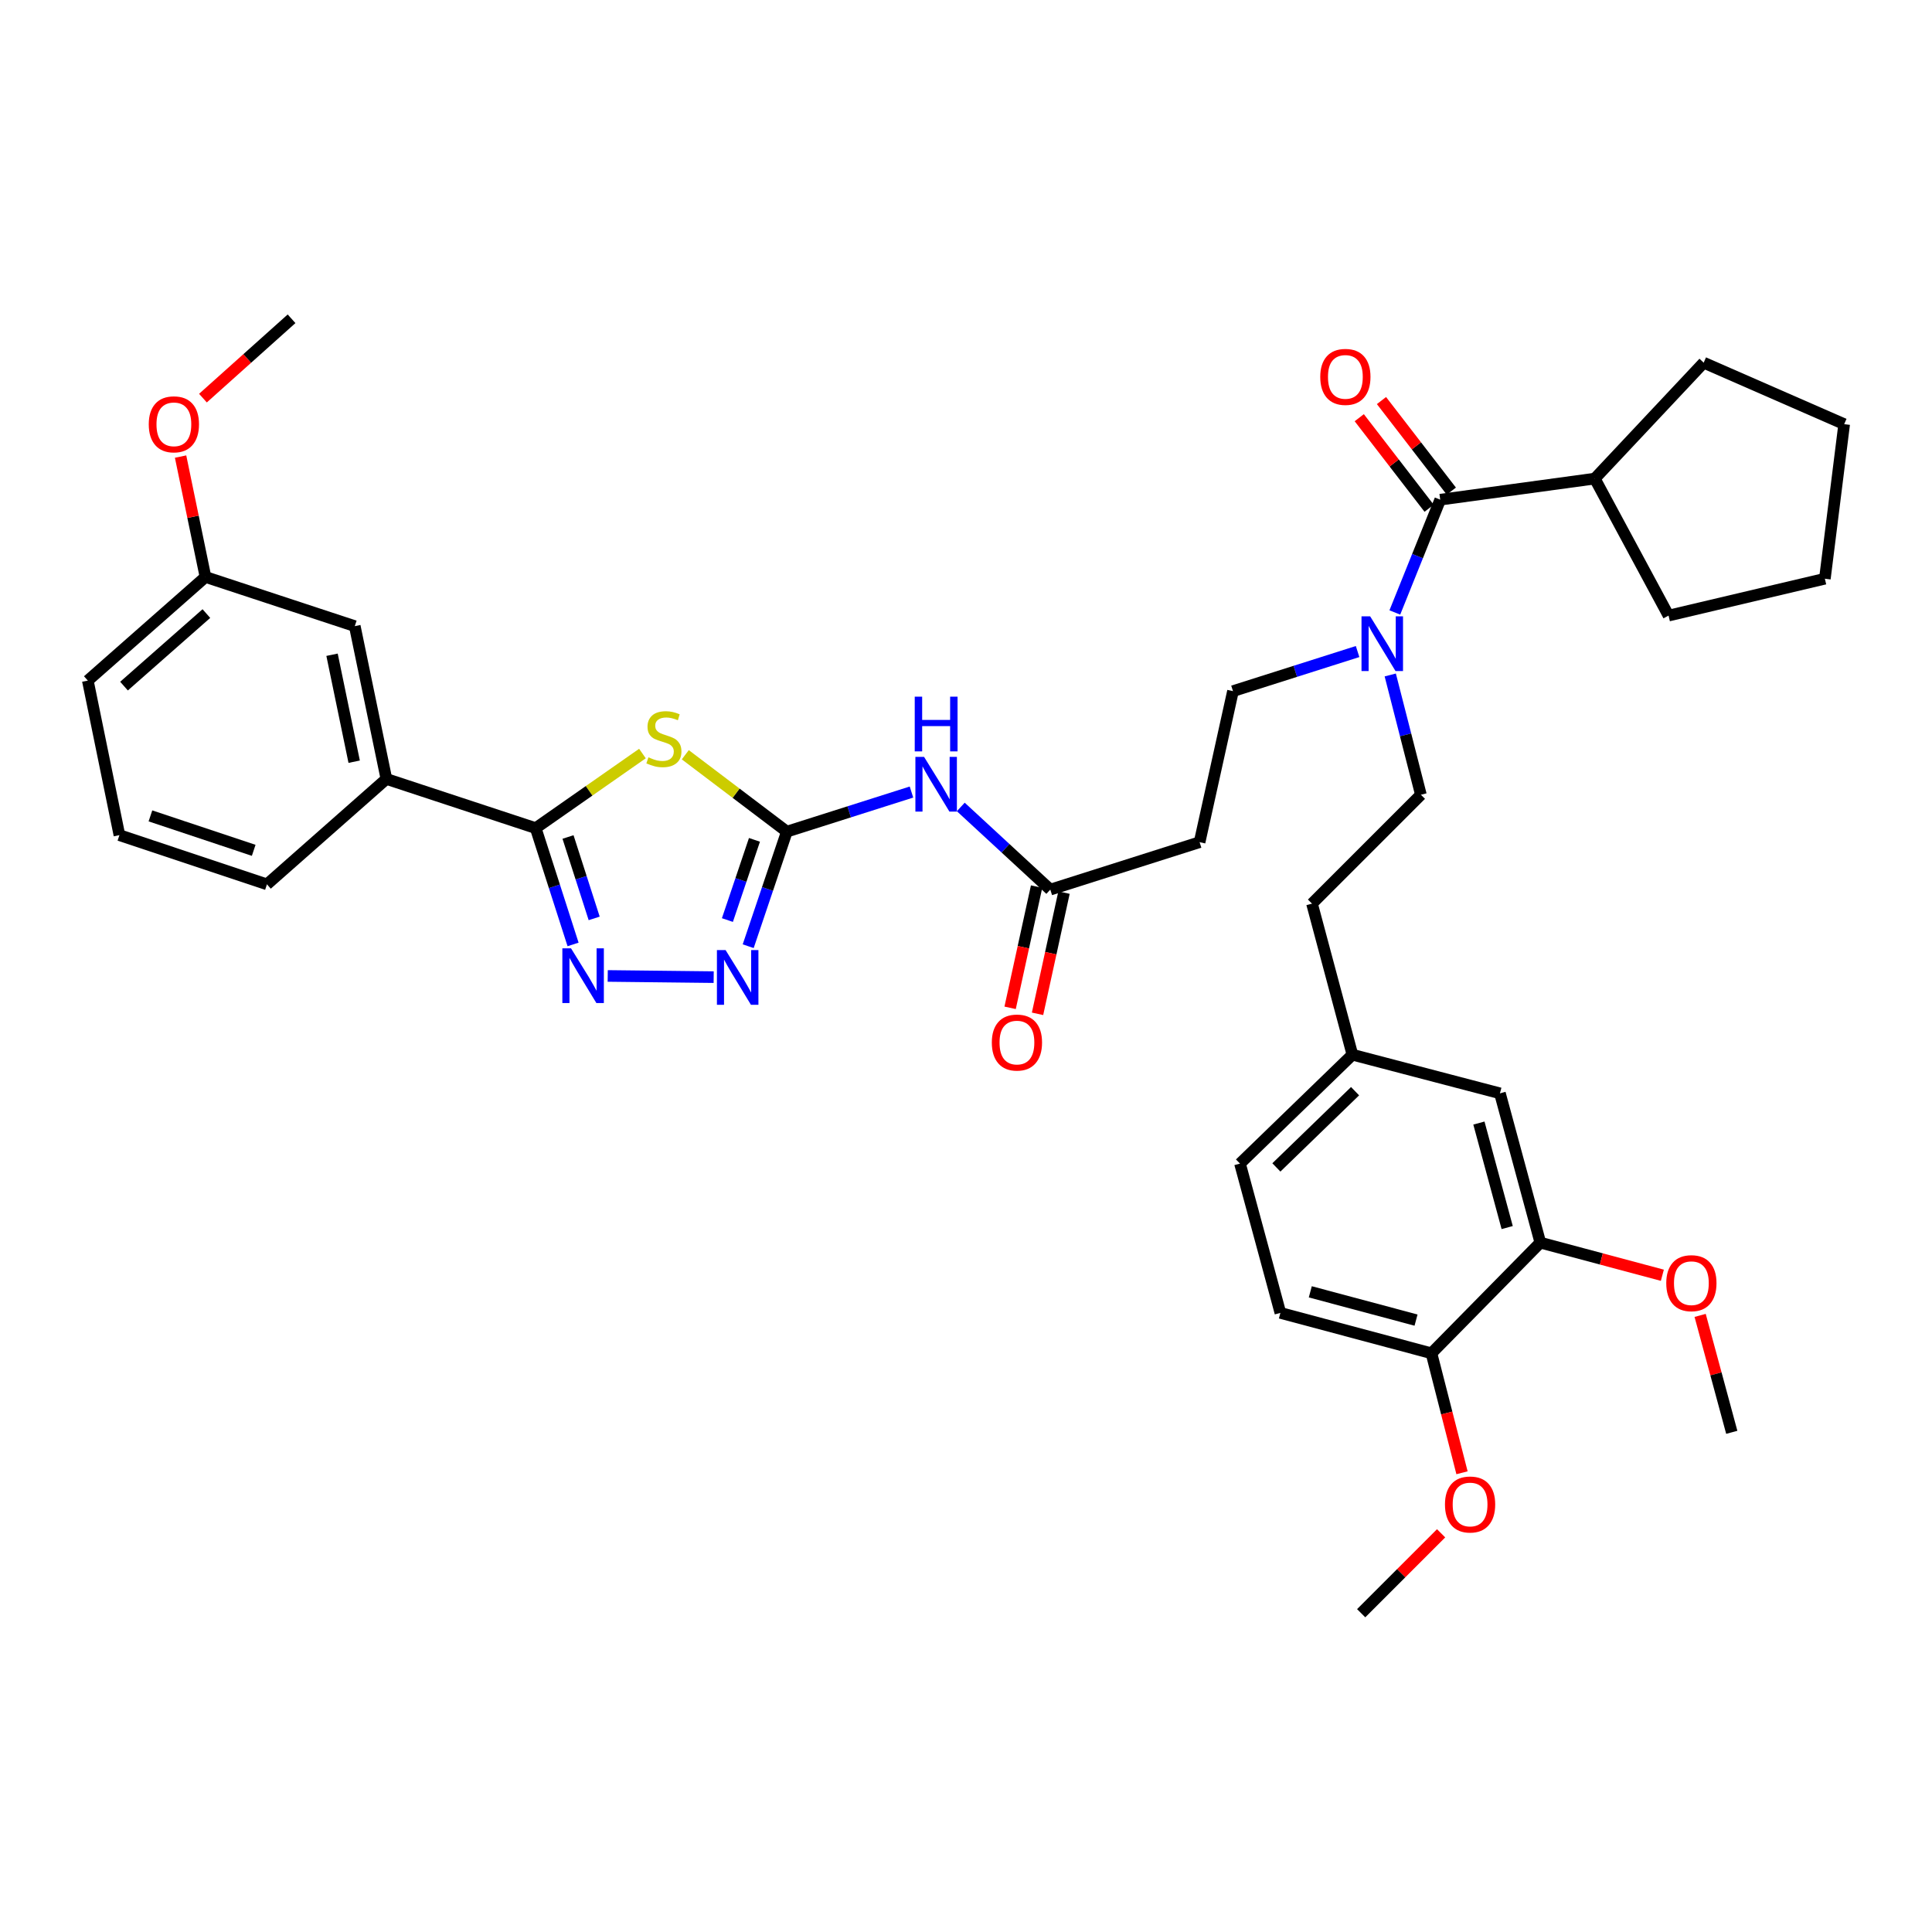 <?xml version='1.0' encoding='iso-8859-1'?>
<svg version='1.1' baseProfile='full'
              xmlns='http://www.w3.org/2000/svg'
                      xmlns:rdkit='http://www.rdkit.org/xml'
                      xmlns:xlink='http://www.w3.org/1999/xlink'
                  xml:space='preserve'
width='1000px' height='1000px' viewBox='0 0 1000 1000'>
<!-- END OF HEADER -->
<rect style='opacity:1.0;fill:#FFFFFF;stroke:none' width='1000' height='1000' x='0' y='0'> </rect>
<path class='bond-0' d='M 702.688,337.238 L 670.437,347.484' style='fill:none;fill-rule:evenodd;stroke:#0000FF;stroke-width:6px;stroke-linecap:butt;stroke-linejoin:miter;stroke-opacity:1' />
<path class='bond-0' d='M 670.437,347.484 L 638.187,357.73' style='fill:none;fill-rule:evenodd;stroke:#000000;stroke-width:6px;stroke-linecap:butt;stroke-linejoin:miter;stroke-opacity:1' />
<path class='bond-1' d='M 721.962,317.013 L 733.71,287.823' style='fill:none;fill-rule:evenodd;stroke:#0000FF;stroke-width:6px;stroke-linecap:butt;stroke-linejoin:miter;stroke-opacity:1' />
<path class='bond-1' d='M 733.71,287.823 L 745.458,258.633' style='fill:none;fill-rule:evenodd;stroke:#000000;stroke-width:6px;stroke-linecap:butt;stroke-linejoin:miter;stroke-opacity:1' />
<path class='bond-2' d='M 719.594,349.359 L 727.527,380.361' style='fill:none;fill-rule:evenodd;stroke:#0000FF;stroke-width:6px;stroke-linecap:butt;stroke-linejoin:miter;stroke-opacity:1' />
<path class='bond-2' d='M 727.527,380.361 L 735.46,411.362' style='fill:none;fill-rule:evenodd;stroke:#000000;stroke-width:6px;stroke-linecap:butt;stroke-linejoin:miter;stroke-opacity:1' />
<path class='bond-3' d='M 825.453,247.723 L 881.821,187.724' style='fill:none;fill-rule:evenodd;stroke:#000000;stroke-width:6px;stroke-linecap:butt;stroke-linejoin:miter;stroke-opacity:1' />
<path class='bond-4' d='M 825.453,247.723 L 863.64,318.632' style='fill:none;fill-rule:evenodd;stroke:#000000;stroke-width:6px;stroke-linecap:butt;stroke-linejoin:miter;stroke-opacity:1' />
<path class='bond-5' d='M 825.453,247.723 L 745.458,258.633' style='fill:none;fill-rule:evenodd;stroke:#000000;stroke-width:6px;stroke-linecap:butt;stroke-linejoin:miter;stroke-opacity:1' />
<path class='bond-6' d='M 751.208,254.197 L 733.129,230.763' style='fill:none;fill-rule:evenodd;stroke:#000000;stroke-width:6px;stroke-linecap:butt;stroke-linejoin:miter;stroke-opacity:1' />
<path class='bond-6' d='M 733.129,230.763 L 715.049,207.328' style='fill:none;fill-rule:evenodd;stroke:#FF0000;stroke-width:6px;stroke-linecap:butt;stroke-linejoin:miter;stroke-opacity:1' />
<path class='bond-6' d='M 739.708,263.07 L 721.628,239.635' style='fill:none;fill-rule:evenodd;stroke:#000000;stroke-width:6px;stroke-linecap:butt;stroke-linejoin:miter;stroke-opacity:1' />
<path class='bond-6' d='M 721.628,239.635 L 703.549,216.201' style='fill:none;fill-rule:evenodd;stroke:#FF0000;stroke-width:6px;stroke-linecap:butt;stroke-linejoin:miter;stroke-opacity:1' />
<path class='bond-7' d='M 881.821,187.724 L 954.545,219.544' style='fill:none;fill-rule:evenodd;stroke:#000000;stroke-width:6px;stroke-linecap:butt;stroke-linejoin:miter;stroke-opacity:1' />
<path class='bond-8' d='M 863.64,318.632 L 944.547,299.547' style='fill:none;fill-rule:evenodd;stroke:#000000;stroke-width:6px;stroke-linecap:butt;stroke-linejoin:miter;stroke-opacity:1' />
<path class='bond-9' d='M 497.297,417.678 L 520.465,439.068' style='fill:none;fill-rule:evenodd;stroke:#0000FF;stroke-width:6px;stroke-linecap:butt;stroke-linejoin:miter;stroke-opacity:1' />
<path class='bond-9' d='M 520.465,439.068 L 543.633,460.458' style='fill:none;fill-rule:evenodd;stroke:#000000;stroke-width:6px;stroke-linecap:butt;stroke-linejoin:miter;stroke-opacity:1' />
<path class='bond-10' d='M 471.779,409.962 L 439.525,420.209' style='fill:none;fill-rule:evenodd;stroke:#0000FF;stroke-width:6px;stroke-linecap:butt;stroke-linejoin:miter;stroke-opacity:1' />
<path class='bond-10' d='M 439.525,420.209 L 407.27,430.455' style='fill:none;fill-rule:evenodd;stroke:#000000;stroke-width:6px;stroke-linecap:butt;stroke-linejoin:miter;stroke-opacity:1' />
<path class='bond-11' d='M 536.538,458.909 L 529.687,490.279' style='fill:none;fill-rule:evenodd;stroke:#000000;stroke-width:6px;stroke-linecap:butt;stroke-linejoin:miter;stroke-opacity:1' />
<path class='bond-11' d='M 529.687,490.279 L 522.837,521.649' style='fill:none;fill-rule:evenodd;stroke:#FF0000;stroke-width:6px;stroke-linecap:butt;stroke-linejoin:miter;stroke-opacity:1' />
<path class='bond-11' d='M 550.729,462.008 L 543.879,493.378' style='fill:none;fill-rule:evenodd;stroke:#000000;stroke-width:6px;stroke-linecap:butt;stroke-linejoin:miter;stroke-opacity:1' />
<path class='bond-11' d='M 543.879,493.378 L 537.028,524.748' style='fill:none;fill-rule:evenodd;stroke:#FF0000;stroke-width:6px;stroke-linecap:butt;stroke-linejoin:miter;stroke-opacity:1' />
<path class='bond-12' d='M 543.633,460.458 L 620.909,435.91' style='fill:none;fill-rule:evenodd;stroke:#000000;stroke-width:6px;stroke-linecap:butt;stroke-linejoin:miter;stroke-opacity:1' />
<path class='bond-13' d='M 314.555,505.147 L 369.397,505.767' style='fill:none;fill-rule:evenodd;stroke:#0000FF;stroke-width:6px;stroke-linecap:butt;stroke-linejoin:miter;stroke-opacity:1' />
<path class='bond-14' d='M 296.62,488.838 L 286.947,458.739' style='fill:none;fill-rule:evenodd;stroke:#0000FF;stroke-width:6px;stroke-linecap:butt;stroke-linejoin:miter;stroke-opacity:1' />
<path class='bond-14' d='M 286.947,458.739 L 277.275,428.639' style='fill:none;fill-rule:evenodd;stroke:#000000;stroke-width:6px;stroke-linecap:butt;stroke-linejoin:miter;stroke-opacity:1' />
<path class='bond-14' d='M 307.547,475.364 L 300.776,454.294' style='fill:none;fill-rule:evenodd;stroke:#0000FF;stroke-width:6px;stroke-linecap:butt;stroke-linejoin:miter;stroke-opacity:1' />
<path class='bond-14' d='M 300.776,454.294 L 294.005,433.225' style='fill:none;fill-rule:evenodd;stroke:#000000;stroke-width:6px;stroke-linecap:butt;stroke-linejoin:miter;stroke-opacity:1' />
<path class='bond-15' d='M 387.266,489.756 L 397.268,460.106' style='fill:none;fill-rule:evenodd;stroke:#0000FF;stroke-width:6px;stroke-linecap:butt;stroke-linejoin:miter;stroke-opacity:1' />
<path class='bond-15' d='M 397.268,460.106 L 407.27,430.455' style='fill:none;fill-rule:evenodd;stroke:#000000;stroke-width:6px;stroke-linecap:butt;stroke-linejoin:miter;stroke-opacity:1' />
<path class='bond-15' d='M 376.503,476.218 L 383.505,455.463' style='fill:none;fill-rule:evenodd;stroke:#0000FF;stroke-width:6px;stroke-linecap:butt;stroke-linejoin:miter;stroke-opacity:1' />
<path class='bond-15' d='M 383.505,455.463 L 390.506,434.707' style='fill:none;fill-rule:evenodd;stroke:#000000;stroke-width:6px;stroke-linecap:butt;stroke-linejoin:miter;stroke-opacity:1' />
<path class='bond-16' d='M 407.27,430.455 L 380.989,410.556' style='fill:none;fill-rule:evenodd;stroke:#000000;stroke-width:6px;stroke-linecap:butt;stroke-linejoin:miter;stroke-opacity:1' />
<path class='bond-16' d='M 380.989,410.556 L 354.708,390.656' style='fill:none;fill-rule:evenodd;stroke:#CCCC00;stroke-width:6px;stroke-linecap:butt;stroke-linejoin:miter;stroke-opacity:1' />
<path class='bond-17' d='M 332.528,390.029 L 304.901,409.334' style='fill:none;fill-rule:evenodd;stroke:#CCCC00;stroke-width:6px;stroke-linecap:butt;stroke-linejoin:miter;stroke-opacity:1' />
<path class='bond-17' d='M 304.901,409.334 L 277.275,428.639' style='fill:none;fill-rule:evenodd;stroke:#000000;stroke-width:6px;stroke-linecap:butt;stroke-linejoin:miter;stroke-opacity:1' />
<path class='bond-18' d='M 277.275,428.639 L 199.999,403.179' style='fill:none;fill-rule:evenodd;stroke:#000000;stroke-width:6px;stroke-linecap:butt;stroke-linejoin:miter;stroke-opacity:1' />
<path class='bond-19' d='M 199.999,403.179 L 183.633,324.087' style='fill:none;fill-rule:evenodd;stroke:#000000;stroke-width:6px;stroke-linecap:butt;stroke-linejoin:miter;stroke-opacity:1' />
<path class='bond-19' d='M 183.319,394.258 L 171.864,338.894' style='fill:none;fill-rule:evenodd;stroke:#000000;stroke-width:6px;stroke-linecap:butt;stroke-linejoin:miter;stroke-opacity:1' />
<path class='bond-20' d='M 199.999,403.179 L 138.176,457.731' style='fill:none;fill-rule:evenodd;stroke:#000000;stroke-width:6px;stroke-linecap:butt;stroke-linejoin:miter;stroke-opacity:1' />
<path class='bond-21' d='M 183.633,324.087 L 106.357,298.635' style='fill:none;fill-rule:evenodd;stroke:#000000;stroke-width:6px;stroke-linecap:butt;stroke-linejoin:miter;stroke-opacity:1' />
<path class='bond-22' d='M 106.357,298.635 L 99.913,267.479' style='fill:none;fill-rule:evenodd;stroke:#000000;stroke-width:6px;stroke-linecap:butt;stroke-linejoin:miter;stroke-opacity:1' />
<path class='bond-22' d='M 99.913,267.479 L 93.47,236.323' style='fill:none;fill-rule:evenodd;stroke:#FF0000;stroke-width:6px;stroke-linecap:butt;stroke-linejoin:miter;stroke-opacity:1' />
<path class='bond-23' d='M 106.357,298.635 L 45.455,352.275' style='fill:none;fill-rule:evenodd;stroke:#000000;stroke-width:6px;stroke-linecap:butt;stroke-linejoin:miter;stroke-opacity:1' />
<path class='bond-23' d='M 106.822,317.582 L 64.191,355.129' style='fill:none;fill-rule:evenodd;stroke:#000000;stroke-width:6px;stroke-linecap:butt;stroke-linejoin:miter;stroke-opacity:1' />
<path class='bond-24' d='M 105.044,206.072 L 127.977,185.536' style='fill:none;fill-rule:evenodd;stroke:#FF0000;stroke-width:6px;stroke-linecap:butt;stroke-linejoin:miter;stroke-opacity:1' />
<path class='bond-24' d='M 127.977,185.536 L 150.91,165' style='fill:none;fill-rule:evenodd;stroke:#000000;stroke-width:6px;stroke-linecap:butt;stroke-linejoin:miter;stroke-opacity:1' />
<path class='bond-25' d='M 61.812,432.27 L 138.176,457.731' style='fill:none;fill-rule:evenodd;stroke:#000000;stroke-width:6px;stroke-linecap:butt;stroke-linejoin:miter;stroke-opacity:1' />
<path class='bond-25' d='M 77.861,422.31 L 131.316,440.132' style='fill:none;fill-rule:evenodd;stroke:#000000;stroke-width:6px;stroke-linecap:butt;stroke-linejoin:miter;stroke-opacity:1' />
<path class='bond-26' d='M 61.812,432.27 L 45.455,352.275' style='fill:none;fill-rule:evenodd;stroke:#000000;stroke-width:6px;stroke-linecap:butt;stroke-linejoin:miter;stroke-opacity:1' />
<path class='bond-27' d='M 638.187,357.73 L 620.909,435.91' style='fill:none;fill-rule:evenodd;stroke:#000000;stroke-width:6px;stroke-linecap:butt;stroke-linejoin:miter;stroke-opacity:1' />
<path class='bond-28' d='M 735.46,411.362 L 679.092,467.729' style='fill:none;fill-rule:evenodd;stroke:#000000;stroke-width:6px;stroke-linecap:butt;stroke-linejoin:miter;stroke-opacity:1' />
<path class='bond-29' d='M 679.092,467.729 L 700.001,545.909' style='fill:none;fill-rule:evenodd;stroke:#000000;stroke-width:6px;stroke-linecap:butt;stroke-linejoin:miter;stroke-opacity:1' />
<path class='bond-30' d='M 700.001,545.909 L 641.818,602.276' style='fill:none;fill-rule:evenodd;stroke:#000000;stroke-width:6px;stroke-linecap:butt;stroke-linejoin:miter;stroke-opacity:1' />
<path class='bond-30' d='M 701.381,564.797 L 660.652,604.254' style='fill:none;fill-rule:evenodd;stroke:#000000;stroke-width:6px;stroke-linecap:butt;stroke-linejoin:miter;stroke-opacity:1' />
<path class='bond-31' d='M 700.001,545.909 L 776.365,565.906' style='fill:none;fill-rule:evenodd;stroke:#000000;stroke-width:6px;stroke-linecap:butt;stroke-linejoin:miter;stroke-opacity:1' />
<path class='bond-32' d='M 641.818,602.276 L 662.727,679.544' style='fill:none;fill-rule:evenodd;stroke:#000000;stroke-width:6px;stroke-linecap:butt;stroke-linejoin:miter;stroke-opacity:1' />
<path class='bond-33' d='M 662.727,679.544 L 740.915,700.453' style='fill:none;fill-rule:evenodd;stroke:#000000;stroke-width:6px;stroke-linecap:butt;stroke-linejoin:miter;stroke-opacity:1' />
<path class='bond-33' d='M 678.207,668.648 L 732.939,683.284' style='fill:none;fill-rule:evenodd;stroke:#000000;stroke-width:6px;stroke-linecap:butt;stroke-linejoin:miter;stroke-opacity:1' />
<path class='bond-34' d='M 740.915,700.453 L 797.274,643.182' style='fill:none;fill-rule:evenodd;stroke:#000000;stroke-width:6px;stroke-linecap:butt;stroke-linejoin:miter;stroke-opacity:1' />
<path class='bond-35' d='M 740.915,700.453 L 748.824,731.378' style='fill:none;fill-rule:evenodd;stroke:#000000;stroke-width:6px;stroke-linecap:butt;stroke-linejoin:miter;stroke-opacity:1' />
<path class='bond-35' d='M 748.824,731.378 L 756.733,762.303' style='fill:none;fill-rule:evenodd;stroke:#FF0000;stroke-width:6px;stroke-linecap:butt;stroke-linejoin:miter;stroke-opacity:1' />
<path class='bond-36' d='M 797.274,643.182 L 776.365,565.906' style='fill:none;fill-rule:evenodd;stroke:#000000;stroke-width:6px;stroke-linecap:butt;stroke-linejoin:miter;stroke-opacity:1' />
<path class='bond-36' d='M 780.116,635.384 L 765.48,581.291' style='fill:none;fill-rule:evenodd;stroke:#000000;stroke-width:6px;stroke-linecap:butt;stroke-linejoin:miter;stroke-opacity:1' />
<path class='bond-37' d='M 797.274,643.182 L 828.852,651.627' style='fill:none;fill-rule:evenodd;stroke:#000000;stroke-width:6px;stroke-linecap:butt;stroke-linejoin:miter;stroke-opacity:1' />
<path class='bond-37' d='M 828.852,651.627 L 860.431,660.073' style='fill:none;fill-rule:evenodd;stroke:#FF0000;stroke-width:6px;stroke-linecap:butt;stroke-linejoin:miter;stroke-opacity:1' />
<path class='bond-38' d='M 879.989,680.852 L 888.176,711.109' style='fill:none;fill-rule:evenodd;stroke:#FF0000;stroke-width:6px;stroke-linecap:butt;stroke-linejoin:miter;stroke-opacity:1' />
<path class='bond-38' d='M 888.176,711.109 L 896.362,741.367' style='fill:none;fill-rule:evenodd;stroke:#000000;stroke-width:6px;stroke-linecap:butt;stroke-linejoin:miter;stroke-opacity:1' />
<path class='bond-39' d='M 745.919,793.631 L 725.232,814.316' style='fill:none;fill-rule:evenodd;stroke:#FF0000;stroke-width:6px;stroke-linecap:butt;stroke-linejoin:miter;stroke-opacity:1' />
<path class='bond-39' d='M 725.232,814.316 L 704.544,835' style='fill:none;fill-rule:evenodd;stroke:#000000;stroke-width:6px;stroke-linecap:butt;stroke-linejoin:miter;stroke-opacity:1' />
<path class='bond-40' d='M 954.545,219.544 L 944.547,299.547' style='fill:none;fill-rule:evenodd;stroke:#000000;stroke-width:6px;stroke-linecap:butt;stroke-linejoin:miter;stroke-opacity:1' />
<path  class='atom-0' d='M 709.195 319.022
L 718.475 334.022
Q 719.395 335.502, 720.875 338.182
Q 722.355 340.862, 722.435 341.022
L 722.435 319.022
L 726.195 319.022
L 726.195 347.342
L 722.315 347.342
L 712.355 330.942
Q 711.195 329.022, 709.955 326.822
Q 708.755 324.622, 708.395 323.942
L 708.395 347.342
L 704.715 347.342
L 704.715 319.022
L 709.195 319.022
' fill='#0000FF'/>
<path  class='atom-3' d='M 683.362 195.075
Q 683.362 188.275, 686.722 184.475
Q 690.082 180.675, 696.362 180.675
Q 702.642 180.675, 706.002 184.475
Q 709.362 188.275, 709.362 195.075
Q 709.362 201.955, 705.962 205.875
Q 702.562 209.755, 696.362 209.755
Q 690.122 209.755, 686.722 205.875
Q 683.362 201.995, 683.362 195.075
M 696.362 206.555
Q 700.682 206.555, 703.002 203.675
Q 705.362 200.755, 705.362 195.075
Q 705.362 189.515, 703.002 186.715
Q 700.682 183.875, 696.362 183.875
Q 692.042 183.875, 689.682 186.675
Q 687.362 189.475, 687.362 195.075
Q 687.362 200.795, 689.682 203.675
Q 692.042 206.555, 696.362 206.555
' fill='#FF0000'/>
<path  class='atom-6' d='M 478.286 391.747
L 487.566 406.747
Q 488.486 408.227, 489.966 410.907
Q 491.446 413.587, 491.526 413.747
L 491.526 391.747
L 495.286 391.747
L 495.286 420.067
L 491.406 420.067
L 481.446 403.667
Q 480.286 401.747, 479.046 399.547
Q 477.846 397.347, 477.486 396.667
L 477.486 420.067
L 473.806 420.067
L 473.806 391.747
L 478.286 391.747
' fill='#0000FF'/>
<path  class='atom-6' d='M 473.466 360.595
L 477.306 360.595
L 477.306 372.635
L 491.786 372.635
L 491.786 360.595
L 495.626 360.595
L 495.626 388.915
L 491.786 388.915
L 491.786 375.835
L 477.306 375.835
L 477.306 388.915
L 473.466 388.915
L 473.466 360.595
' fill='#0000FF'/>
<path  class='atom-8' d='M 513.364 539.622
Q 513.364 532.822, 516.724 529.022
Q 520.084 525.222, 526.364 525.222
Q 532.644 525.222, 536.004 529.022
Q 539.364 532.822, 539.364 539.622
Q 539.364 546.502, 535.964 550.422
Q 532.564 554.302, 526.364 554.302
Q 520.124 554.302, 516.724 550.422
Q 513.364 546.542, 513.364 539.622
M 526.364 551.102
Q 530.684 551.102, 533.004 548.222
Q 535.364 545.302, 535.364 539.622
Q 535.364 534.062, 533.004 531.262
Q 530.684 528.422, 526.364 528.422
Q 522.044 528.422, 519.684 531.222
Q 517.364 534.022, 517.364 539.622
Q 517.364 545.342, 519.684 548.222
Q 522.044 551.102, 526.364 551.102
' fill='#FF0000'/>
<path  class='atom-9' d='M 295.555 490.843
L 304.835 505.843
Q 305.755 507.323, 307.235 510.003
Q 308.715 512.683, 308.795 512.843
L 308.795 490.843
L 312.555 490.843
L 312.555 519.163
L 308.675 519.163
L 298.715 502.763
Q 297.555 500.843, 296.315 498.643
Q 295.115 496.443, 294.755 495.763
L 294.755 519.163
L 291.075 519.163
L 291.075 490.843
L 295.555 490.843
' fill='#0000FF'/>
<path  class='atom-10' d='M 375.558 491.747
L 384.838 506.747
Q 385.758 508.227, 387.238 510.907
Q 388.718 513.587, 388.798 513.747
L 388.798 491.747
L 392.558 491.747
L 392.558 520.067
L 388.678 520.067
L 378.718 503.667
Q 377.558 501.747, 376.318 499.547
Q 375.118 497.347, 374.758 496.667
L 374.758 520.067
L 371.078 520.067
L 371.078 491.747
L 375.558 491.747
' fill='#0000FF'/>
<path  class='atom-12' d='M 335.632 391.99
Q 335.952 392.11, 337.272 392.67
Q 338.592 393.23, 340.032 393.59
Q 341.512 393.91, 342.952 393.91
Q 345.632 393.91, 347.192 392.63
Q 348.752 391.31, 348.752 389.03
Q 348.752 387.47, 347.952 386.51
Q 347.192 385.55, 345.992 385.03
Q 344.792 384.51, 342.792 383.91
Q 340.272 383.15, 338.752 382.43
Q 337.272 381.71, 336.192 380.19
Q 335.152 378.67, 335.152 376.11
Q 335.152 372.55, 337.552 370.35
Q 339.992 368.15, 344.792 368.15
Q 348.072 368.15, 351.792 369.71
L 350.872 372.79
Q 347.472 371.39, 344.912 371.39
Q 342.152 371.39, 340.632 372.55
Q 339.112 373.67, 339.152 375.63
Q 339.152 377.15, 339.912 378.07
Q 340.712 378.99, 341.832 379.51
Q 342.992 380.03, 344.912 380.63
Q 347.472 381.43, 348.992 382.23
Q 350.512 383.03, 351.592 384.67
Q 352.712 386.27, 352.712 389.03
Q 352.712 392.95, 350.072 395.07
Q 347.472 397.15, 343.112 397.15
Q 340.592 397.15, 338.672 396.59
Q 336.792 396.07, 334.552 395.15
L 335.632 391.99
' fill='#CCCC00'/>
<path  class='atom-17' d='M 77 219.624
Q 77 212.824, 80.36 209.024
Q 83.72 205.224, 90 205.224
Q 96.28 205.224, 99.64 209.024
Q 103 212.824, 103 219.624
Q 103 226.504, 99.6 230.424
Q 96.2 234.304, 90 234.304
Q 83.76 234.304, 80.36 230.424
Q 77 226.544, 77 219.624
M 90 231.104
Q 94.32 231.104, 96.64 228.224
Q 99 225.304, 99 219.624
Q 99 214.064, 96.64 211.264
Q 94.32 208.424, 90 208.424
Q 85.68 208.424, 83.32 211.224
Q 81 214.024, 81 219.624
Q 81 225.344, 83.32 228.224
Q 85.68 231.104, 90 231.104
' fill='#FF0000'/>
<path  class='atom-32' d='M 862.454 664.171
Q 862.454 657.371, 865.814 653.571
Q 869.174 649.771, 875.454 649.771
Q 881.734 649.771, 885.094 653.571
Q 888.454 657.371, 888.454 664.171
Q 888.454 671.051, 885.054 674.971
Q 881.654 678.851, 875.454 678.851
Q 869.214 678.851, 865.814 674.971
Q 862.454 671.091, 862.454 664.171
M 875.454 675.651
Q 879.774 675.651, 882.094 672.771
Q 884.454 669.851, 884.454 664.171
Q 884.454 658.611, 882.094 655.811
Q 879.774 652.971, 875.454 652.971
Q 871.134 652.971, 868.774 655.771
Q 866.454 658.571, 866.454 664.171
Q 866.454 669.891, 868.774 672.771
Q 871.134 675.651, 875.454 675.651
' fill='#FF0000'/>
<path  class='atom-34' d='M 747.912 778.721
Q 747.912 771.921, 751.272 768.121
Q 754.632 764.321, 760.912 764.321
Q 767.192 764.321, 770.552 768.121
Q 773.912 771.921, 773.912 778.721
Q 773.912 785.601, 770.512 789.521
Q 767.112 793.401, 760.912 793.401
Q 754.672 793.401, 751.272 789.521
Q 747.912 785.641, 747.912 778.721
M 760.912 790.201
Q 765.232 790.201, 767.552 787.321
Q 769.912 784.401, 769.912 778.721
Q 769.912 773.161, 767.552 770.361
Q 765.232 767.521, 760.912 767.521
Q 756.592 767.521, 754.232 770.321
Q 751.912 773.121, 751.912 778.721
Q 751.912 784.441, 754.232 787.321
Q 756.592 790.201, 760.912 790.201
' fill='#FF0000'/>
</svg>
